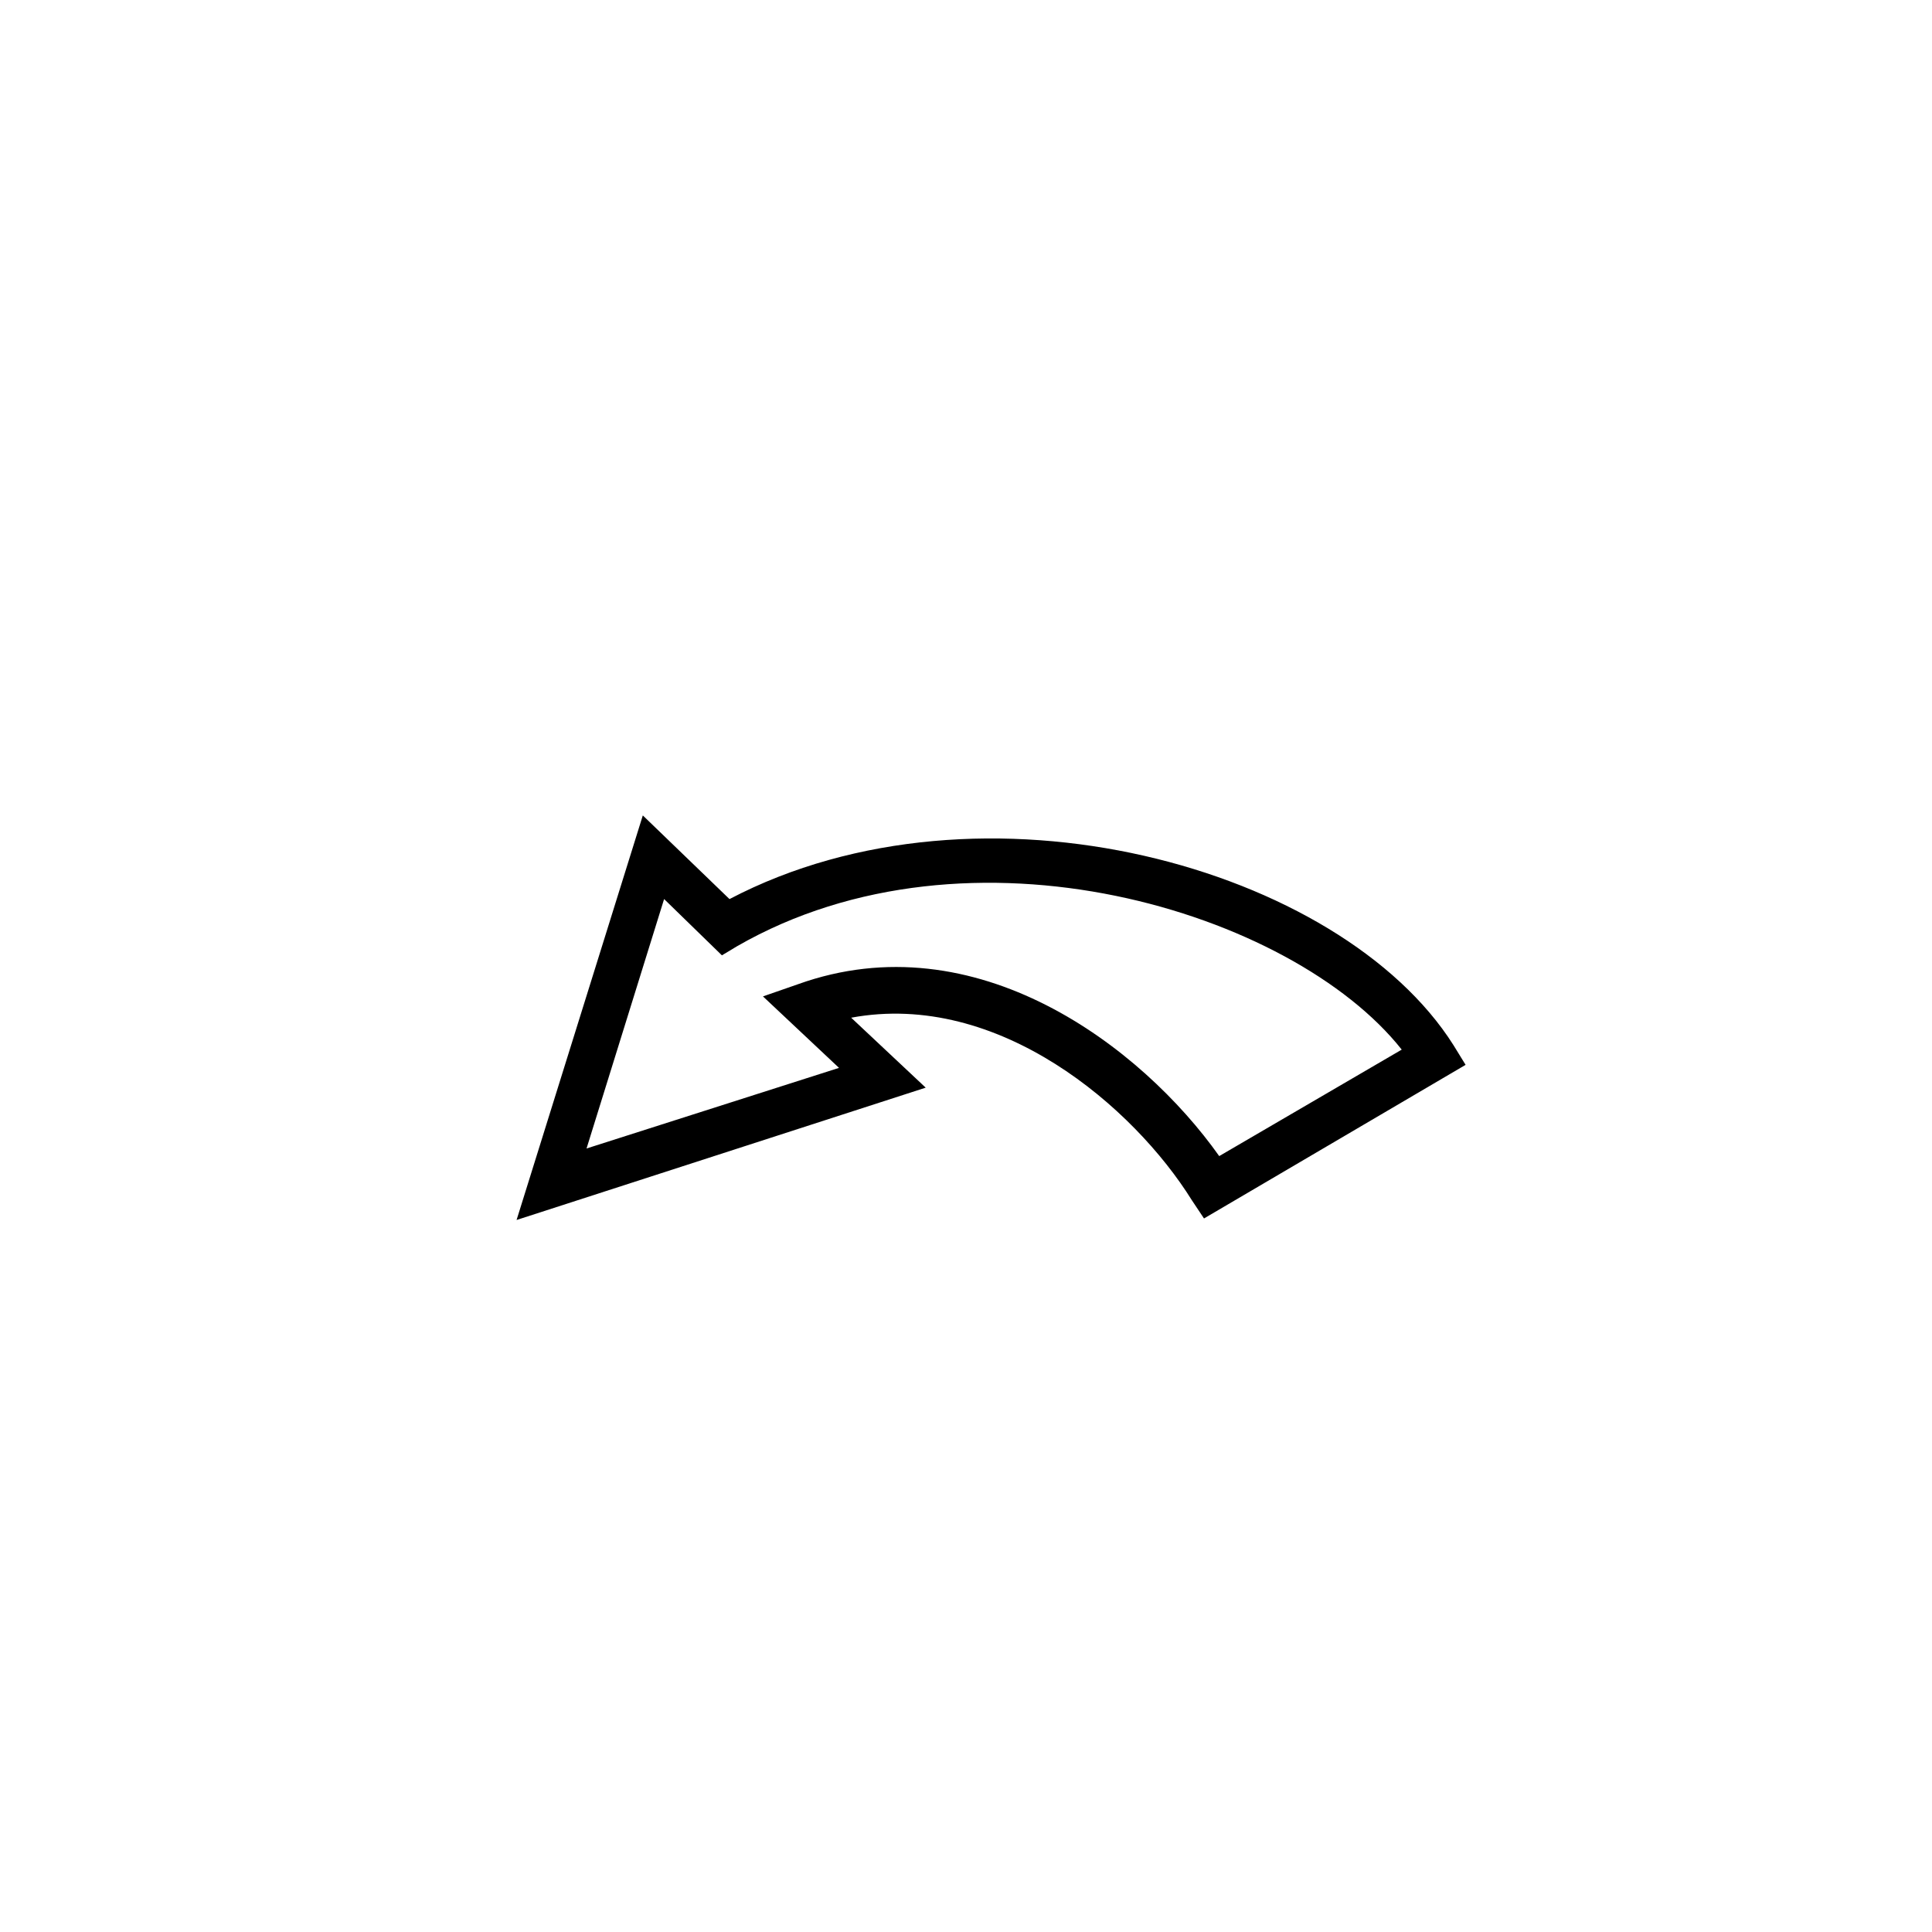 <?xml version="1.0" encoding="UTF-8"?>
<!-- Uploaded to: SVG Repo, www.svgrepo.com, Generator: SVG Repo Mixer Tools -->
<svg fill="#000000" width="800px" height="800px" version="1.1" viewBox="144 144 512 512" xmlns="http://www.w3.org/2000/svg">
 <path d="m389.32 432.24-19.75-18.539c39.094-7.254 74.969 23.781 90.281 48.367l3.223 4.836 69.324-40.707-3.223-5.238c-29.824-47.156-124.95-73.758-191.85-38.691l-22.973-22.168-33.453 107.21zm-33.855-27.406-9.27 3.223 20.152 18.941-66.906 21.363 20.555-66.102 15.316 14.914 4.031-2.418c61.668-35.469 147.11-9.27 176.13 27.406l-48.367 28.215c-20.555-29.02-64.488-62.473-111.64-45.543z"/>
</svg>